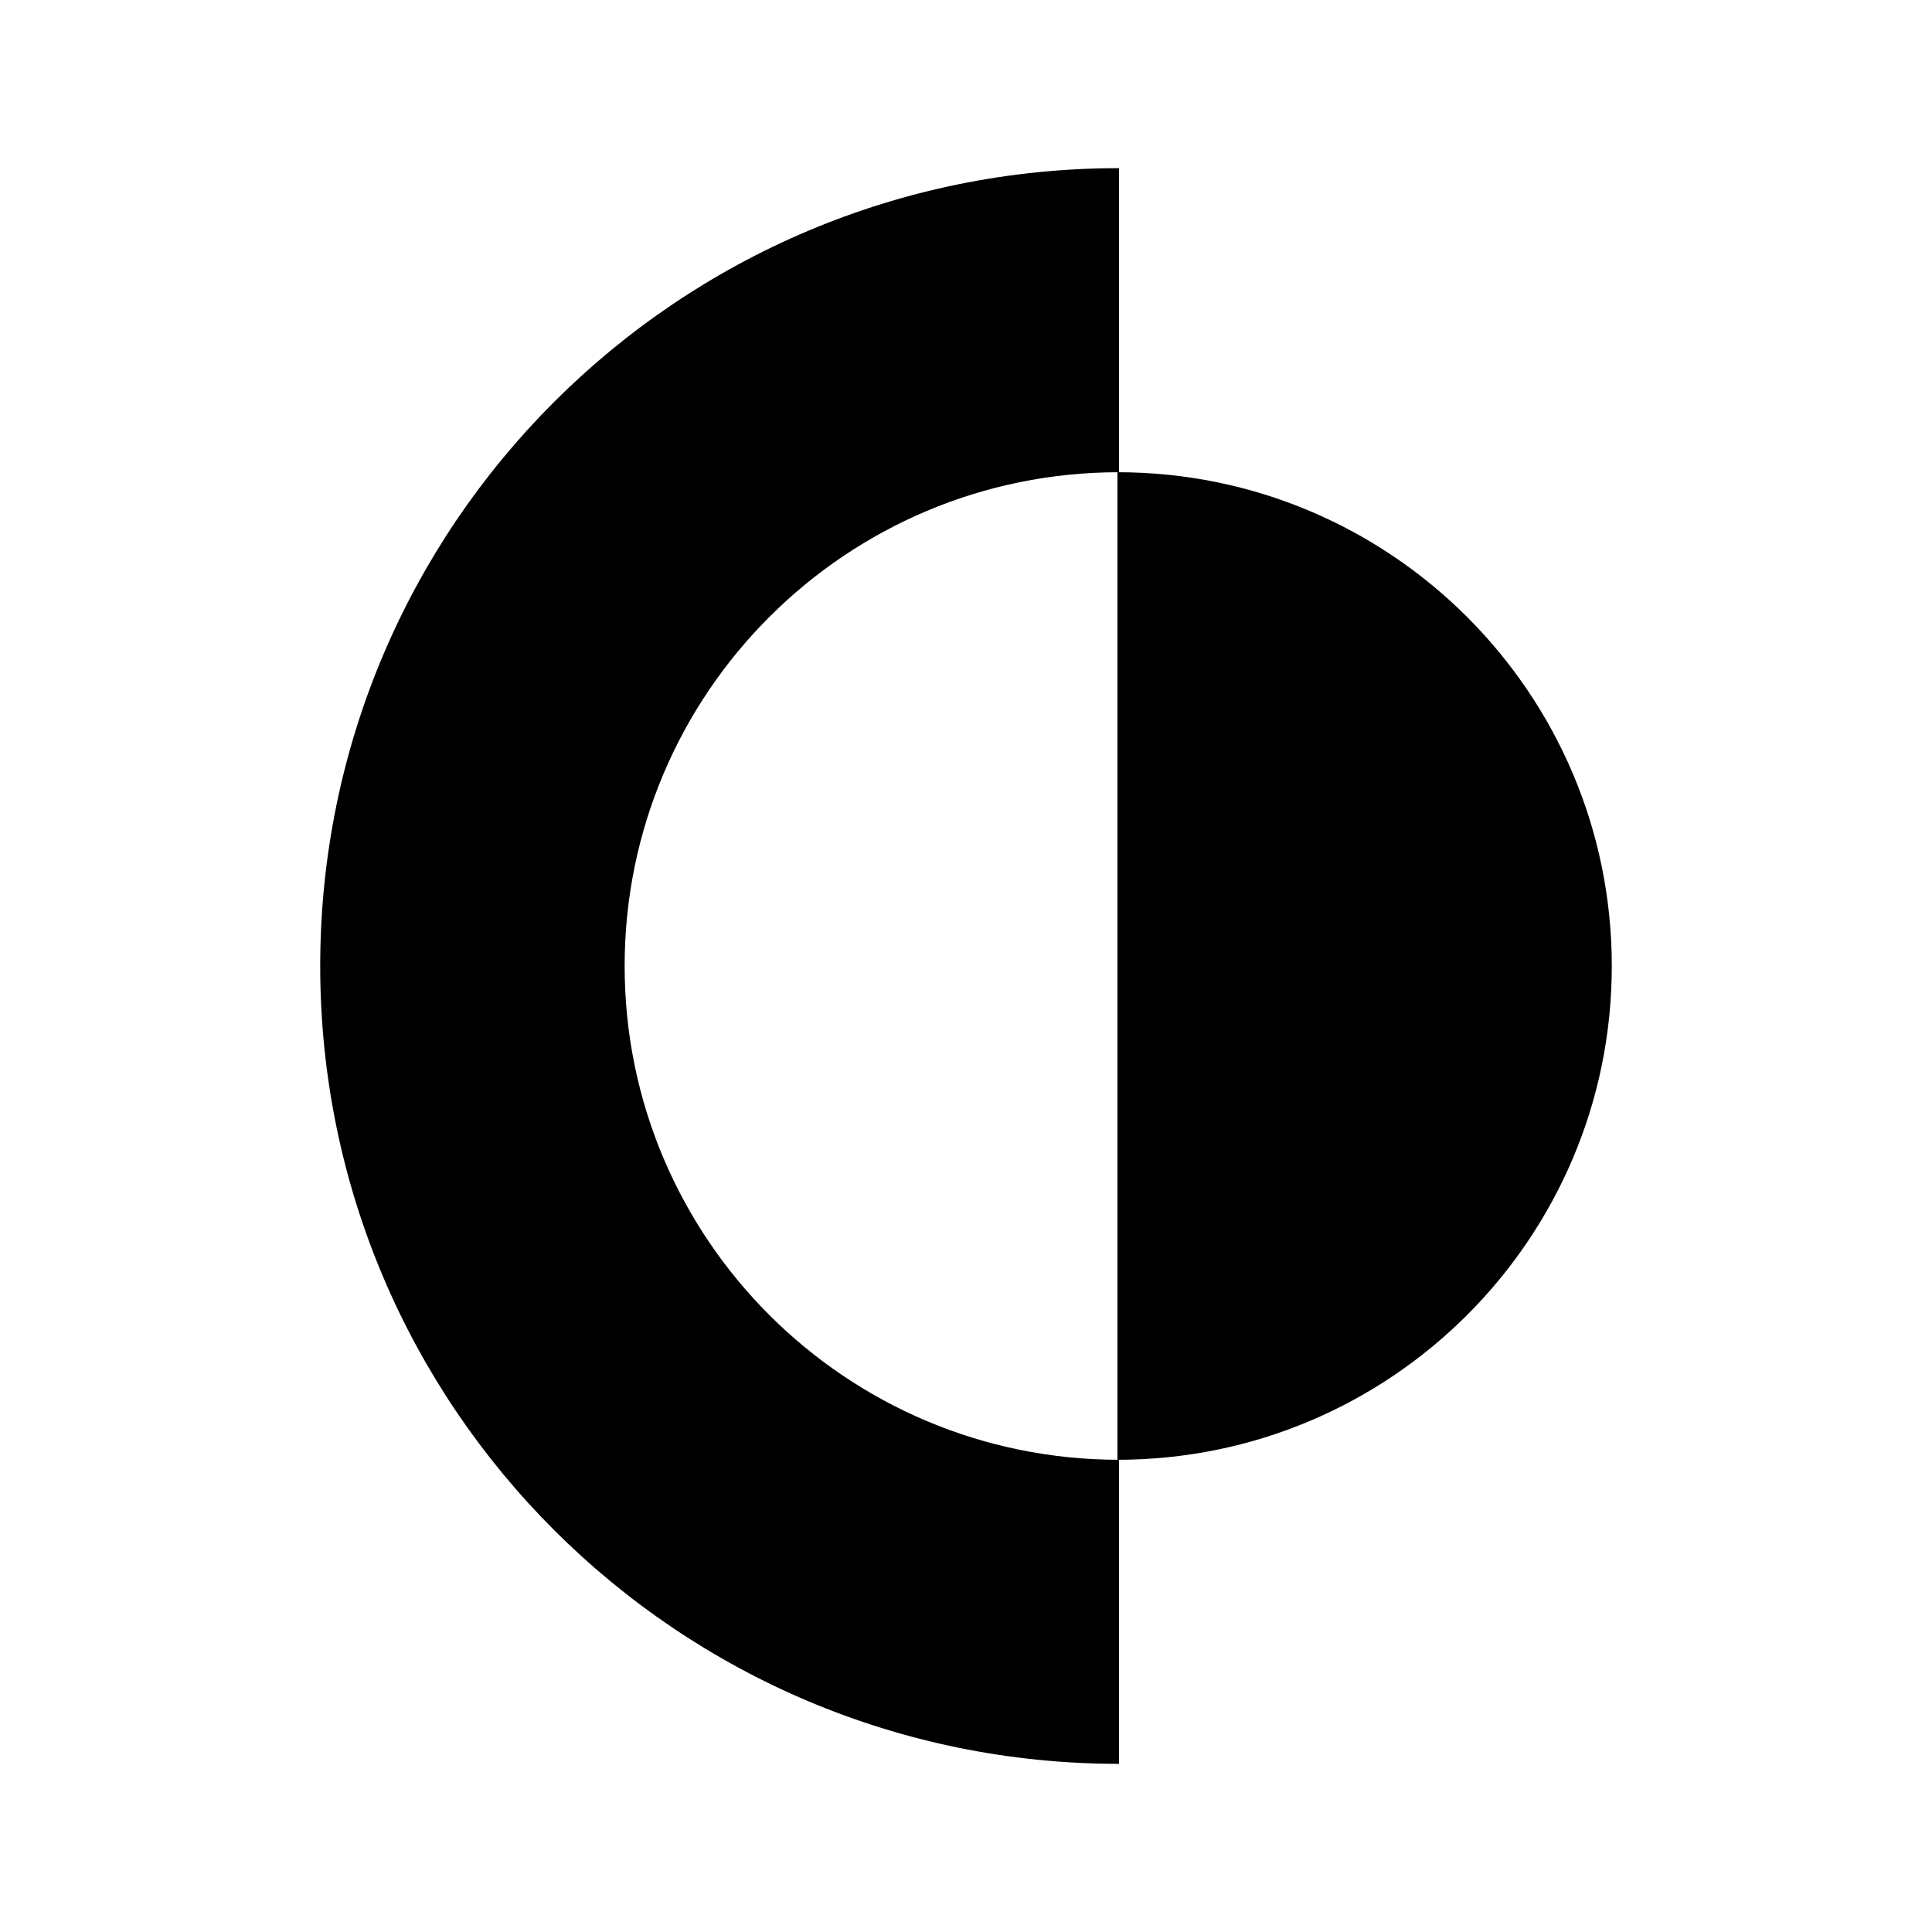 <svg width="1080" height="1080" viewBox="0 0 1080 1080" fill="none" xmlns="http://www.w3.org/2000/svg">
<path d="M624.65 263.976C777.257 263.976 901 387.573 901 540C901 692.427 777.257 816.024 624.65 816.024V263.976Z" fill="black"/>
<path d="M625.528 263.976V94C378.921 94 179 293.685 179 540C179 786.315 378.921 986 625.528 986V816.024C472.92 816.024 349.178 692.427 349.178 540C349.178 387.573 472.92 263.976 625.528 263.976Z" fill="black"/>
</svg>
